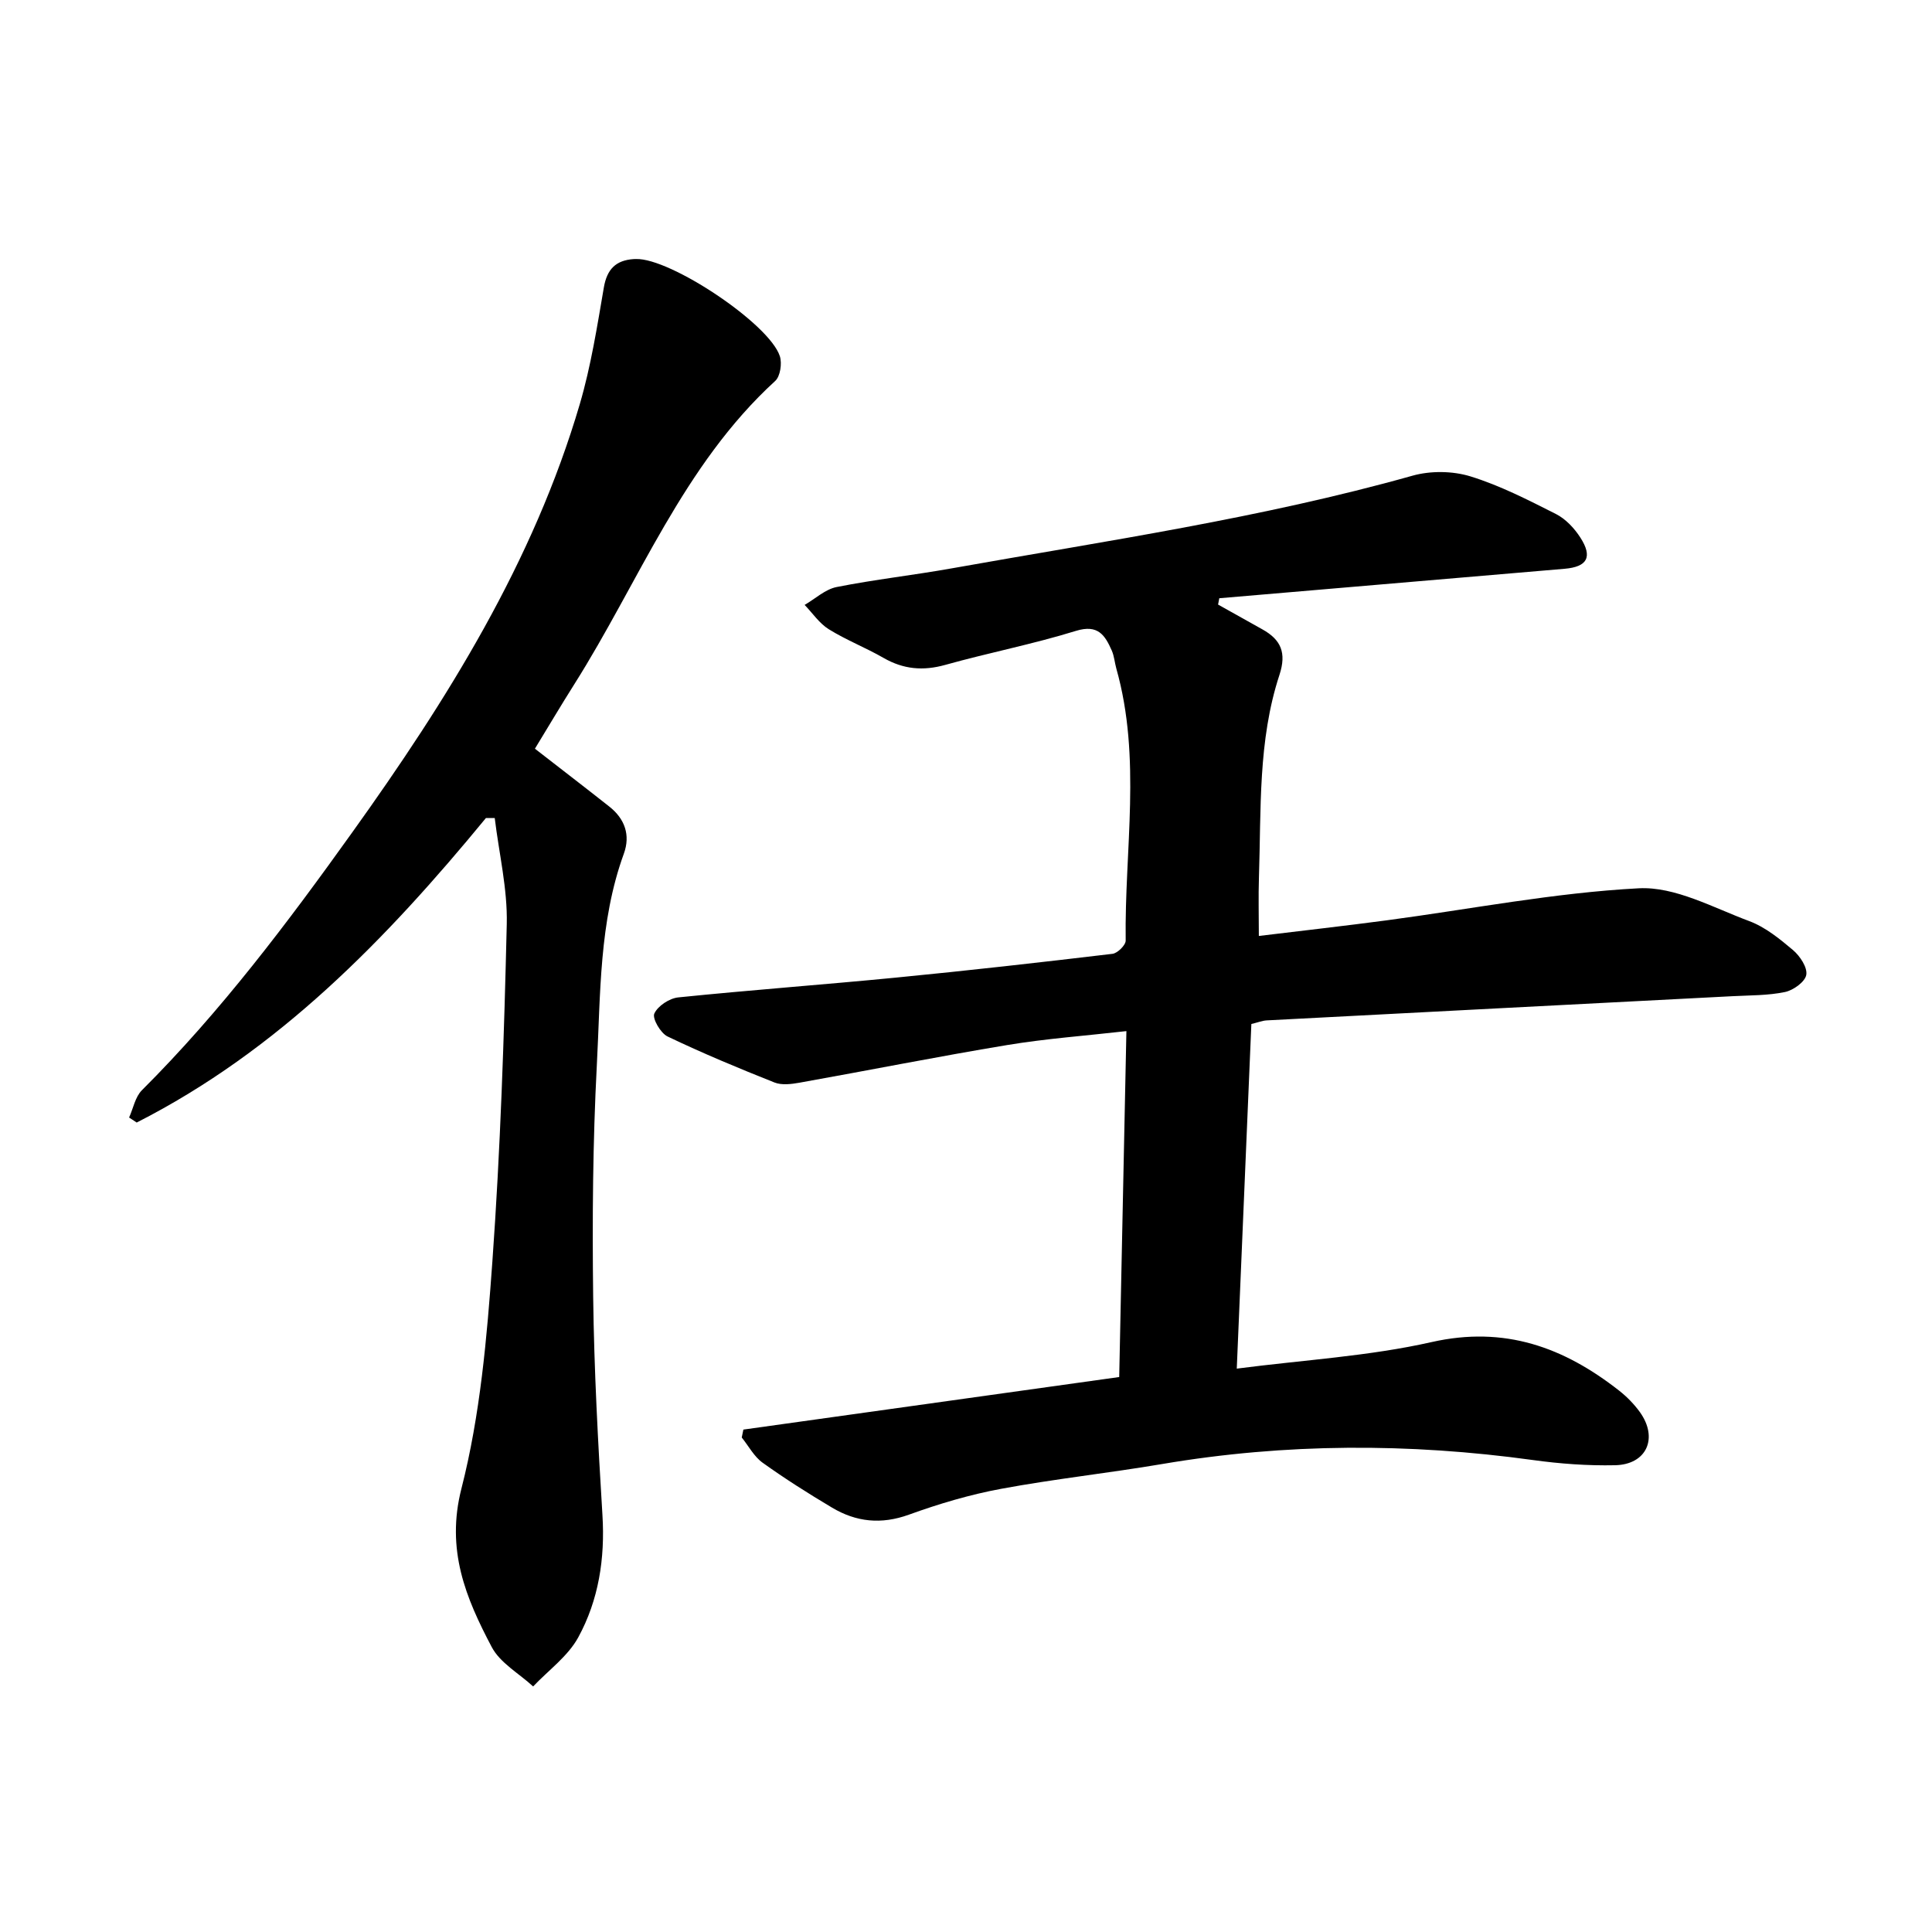 <svg enable-background="new 0 0 400 400" viewBox="0 0 400 400" xmlns="http://www.w3.org/2000/svg"><path d="m231.72 285.1c.5-23.87.99-47.3 1.49-71.62-8.55.97-16.69 1.56-24.71 2.89-14.36 2.38-28.64 5.23-42.97 7.79-1.69.3-3.68.55-5.18-.04-7.47-2.97-14.9-6.06-22.14-9.53-1.45-.69-3.2-3.73-2.74-4.74.72-1.58 3.13-3.17 4.97-3.35 14.98-1.53 30.01-2.63 44.99-4.09s29.94-3.15 44.89-4.93c1.05-.12 2.75-1.8 2.74-2.74-.26-18.79 3.32-37.73-1.94-56.34-.34-1.22-.43-2.54-.93-3.69-1.41-3.19-2.85-5.51-7.44-4.09-8.89 2.75-18.08 4.53-27.05 7.04-4.58 1.28-8.65.92-12.76-1.44-3.7-2.13-7.74-3.7-11.36-5.95-1.95-1.21-3.34-3.32-4.99-5.03 2.2-1.27 4.26-3.23 6.62-3.7 7.91-1.57 15.96-2.46 23.9-3.88 31.91-5.69 64.02-10.37 95.32-19.17 3.73-1.05 8.29-1 11.98.13 6.14 1.89 11.97 4.89 17.73 7.8 2.01 1.02 3.81 2.94 5.05 4.87 2.6 4.03 1.45 6.07-3.26 6.47-23.83 2.04-47.66 4.07-71.49 6.1-.08.44-.17.87-.25 1.31 3.05 1.71 6.1 3.43 9.15 5.12 3.86 2.14 5.06 4.84 3.56 9.43-4.48 13.62-3.78 27.86-4.25 41.94-.13 3.92-.02 7.84-.02 12.12 8.9-1.08 17.68-2.07 26.43-3.23 17.41-2.32 34.75-5.72 52.23-6.64 7.5-.39 15.37 4 22.86 6.79 3.33 1.24 6.32 3.68 9.09 6.02 1.43 1.22 3 3.58 2.73 5.12-.25 1.44-2.68 3.19-4.42 3.55-3.52.73-7.21.67-10.84.86-32.15 1.67-64.29 3.32-96.44 5.01-.92.05-1.83.42-3.19.75-.99 23.51-1.99 47.04-3.02 71.35 13.84-1.8 27.34-2.56 40.35-5.5 15.13-3.41 27.37 1.08 38.83 10.07 1.6 1.26 3.09 2.78 4.28 4.43 3.85 5.37 1.42 10.86-5.14 11-5.67.12-11.41-.3-17.04-1.08-25.63-3.53-51.18-3.5-76.72.83-11.08 1.88-22.28 3.08-33.33 5.13-6.49 1.2-12.91 3.11-19.12 5.36-5.73 2.07-10.91 1.52-15.92-1.47-4.9-2.92-9.74-5.98-14.37-9.3-1.77-1.27-2.89-3.45-4.31-5.21.11-.55.23-1.09.34-1.64 25.72-3.6 51.43-7.2 77.81-10.88z"/><path d="m100.6 169.37c-20.62 25.08-42.98 48.13-72.3 63.04-.52-.35-1.05-.7-1.57-1.04.86-1.91 1.27-4.28 2.66-5.66 16.36-16.32 30.19-34.72 43.57-53.42 19.63-27.42 37.47-55.92 47.09-88.66 2.3-7.85 3.58-16.02 4.97-24.11.65-3.8 2.49-5.63 6.17-5.88.16-.01.32 0 .48-.01 7.08-.25 27.62 13.39 29.79 20.12.48 1.49.09 4.16-.96 5.12-19.11 17.47-28.18 41.56-41.58 62.77-2.79 4.41-5.45 8.91-8.17 13.37 5.05 3.93 10.26 7.92 15.41 11.99 3.2 2.53 4.4 5.89 3 9.75-5.15 14.16-4.81 29.05-5.59 43.72-.84 15.99-.96 32.05-.76 48.07.19 15.06 1 30.12 1.92 45.16.55 8.97-.78 17.55-5.01 25.3-2.14 3.92-6.17 6.81-9.34 10.16-2.92-2.69-6.84-4.86-8.58-8.17-5.36-10.16-9.52-20.1-6.26-32.82 3.89-15.22 5.27-31.21 6.4-46.97 1.67-23.25 2.43-46.58 2.98-69.89.17-7.29-1.61-14.62-2.49-21.94-.63 0-1.23 0-1.83 0z"/></svg>
